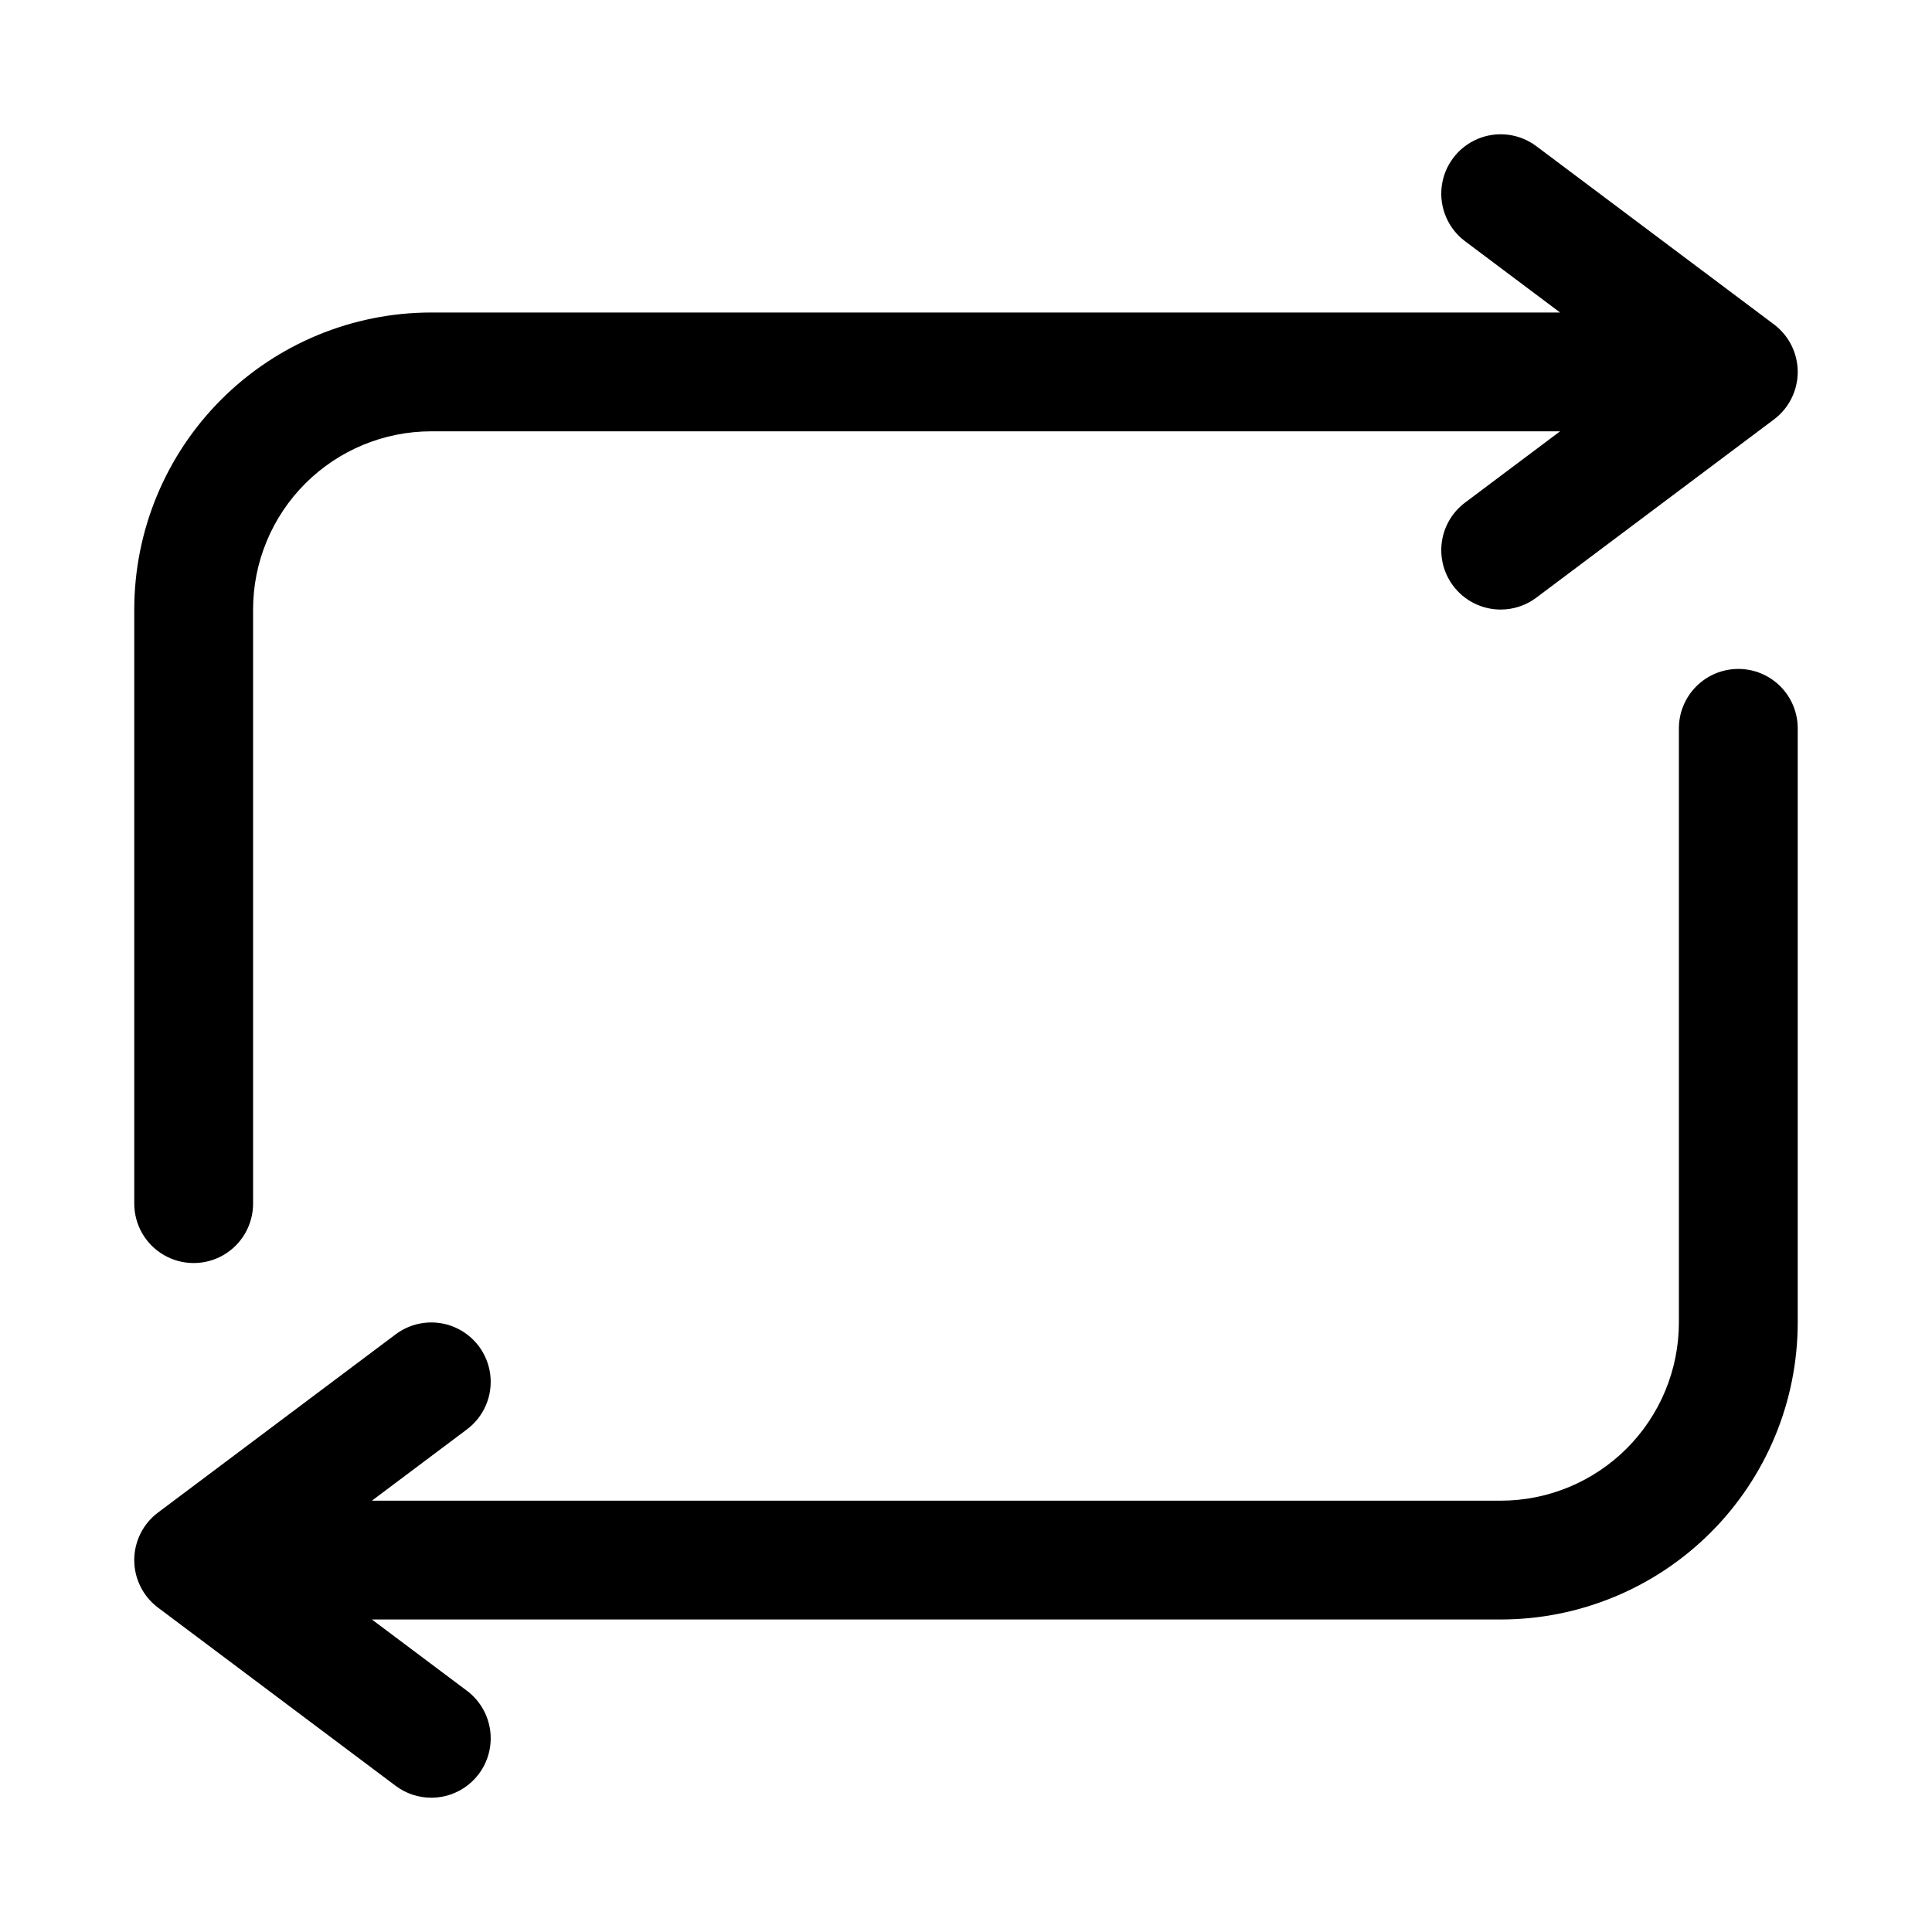 <?xml version="1.0" encoding="UTF-8"?>
<!-- Uploaded to: SVG Repo, www.svgrepo.com, Generator: SVG Repo Mixer Tools -->
<svg fill="#000000" width="800px" height="800px" version="1.1" viewBox="144 144 512 512" xmlns="http://www.w3.org/2000/svg">
 <path d="m179.58 462.98v-157.44c0-20.879 8.293-40.902 23.055-55.664 14.766-14.762 34.789-23.059 55.664-23.059h299.14l-25.188-18.891c-4.5-3.375-6.859-8.895-6.188-14.48 0.676-5.582 4.273-10.383 9.449-12.594 5.172-2.211 11.129-1.492 15.629 1.883l62.977 47.23c3.965 2.977 6.297 7.641 6.297 12.598 0 4.953-2.332 9.621-6.297 12.594l-62.977 47.23v0.004c-2.723 2.043-6.039 3.148-9.445 3.148-4.957 0-9.621-2.336-12.594-6.297-2.508-3.344-3.582-7.543-2.992-11.676s2.797-7.863 6.141-10.367l25.188-18.895h-299.14c-12.527 0-24.539 4.977-33.398 13.836-8.855 8.855-13.832 20.871-13.832 33.398v157.44c0 5.621-3 10.82-7.871 13.633-4.871 2.812-10.875 2.812-15.746 0s-7.871-8.012-7.871-13.633zm425.09-141.7v-0.004c-4.176 0-8.18 1.66-11.133 4.613-2.953 2.953-4.613 6.957-4.613 11.133v157.44c0 12.527-4.977 24.543-13.832 33.398-8.859 8.859-20.871 13.836-33.398 13.836h-299.14l25.191-18.895c4.5-3.375 6.856-8.895 6.184-14.477-0.672-5.586-4.273-10.387-9.445-12.598-5.176-2.207-11.133-1.488-15.633 1.887l-62.977 47.23c-3.965 2.973-6.297 7.641-6.297 12.594 0 4.957 2.332 9.625 6.297 12.598l62.977 47.23c2.727 2.043 6.039 3.148 9.445 3.148 4.957 0 9.625-2.332 12.598-6.297 2.504-3.34 3.578-7.539 2.988-11.672-0.59-4.133-2.797-7.863-6.137-10.371l-25.191-18.891h299.14c20.879 0 40.898-8.293 55.664-23.059 14.762-14.762 23.055-34.785 23.055-55.664v-157.44c0-4.176-1.656-8.18-4.609-11.133-2.953-2.953-6.957-4.613-11.133-4.613z"/>
</svg>